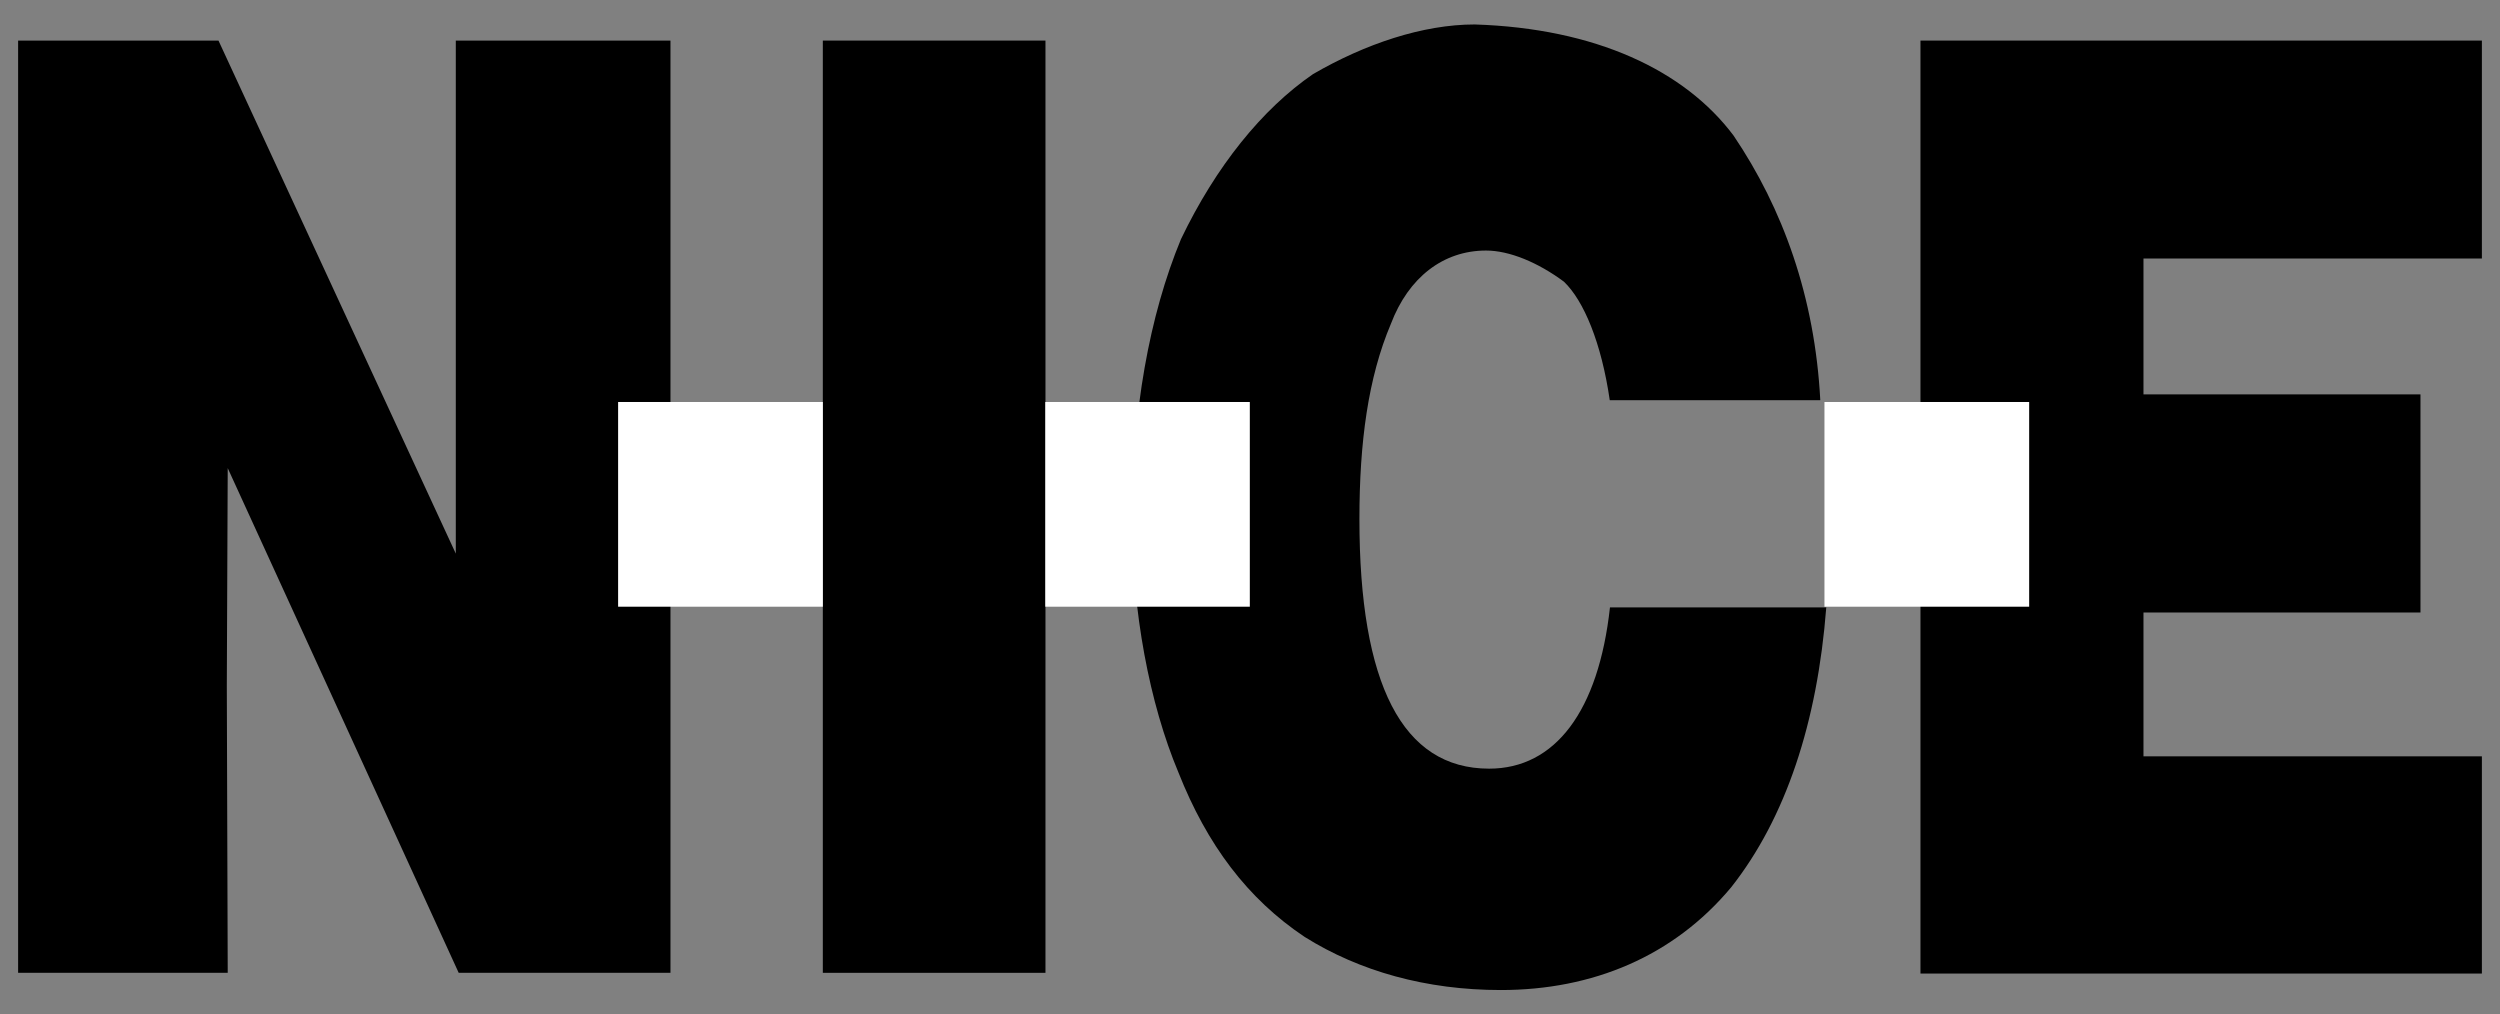 <?xml version="1.0" encoding="UTF-8"?>
<svg id="Layer_1" data-name="Layer 1" xmlns="http://www.w3.org/2000/svg" version="1.1" viewBox="0 0 138 56">
  <rect x="0" y="0" width="138" height="56" fill="#808080" stroke="none"/>
  <defs>
    <style>
      .cls-1 {
        fill: #000;
      }

      .cls-1, .cls-2 {
        stroke-width: 0px;
      }

      .cls-2 {
        fill: #fff;
      }
    </style>
  </defs>
  <polygon class="cls-1" points="106.01 2.24 137 2.24 137 14.27 118.32 14.27 118.32 21.77 133.61 21.77 133.61 33.81 118.32 33.81 118.32 41.75 137 41.75 137 53.74 106.01 53.74 106.01 2.24"/>
  <path class="cls-1" d="M88.86,22.1c-.46-3.18-1.44-5.51-2.53-6.55-1.44-1.07-3.02-1.72-4.3-1.72-2.37,0-4.28,1.49-5.25,4.04-1.26,2.97-1.74,6.55-1.74,10.78,0,9.11,2.37,13.78,7.16,13.78,3.65,0,6.04-3.18,6.67-8.9h11.94c-.49,6.34-2.23,11.62-5.25,15.45-3.18,3.81-7.65,5.67-12.71,5.67-4.13,0-7.81-1.04-10.83-2.93-3.16-2.11-5.39-5.09-6.97-9.08-1.6-3.81-2.56-8.9-2.56-13.99,0-5.92.95-11.22,2.7-15.45,1.93-4.02,4.48-7.18,7.29-9.11,2.88-1.67,6.06-2.74,8.92-2.74,6.67.21,11.59,2.53,14.29,6.13,2.72,4.02,4.49,8.9,4.79,14.61h-11.62Z"/>
  <rect class="cls-1" x="45.42" y="2.24" width="12.29" height="51.46"/>
  <polygon class="cls-1" points="1 2.24 12.06 2.24 25.16 30.56 25.16 19.4 25.16 2.24 37.01 2.24 37.01 53.7 25.32 53.7 12.57 25.84 12.52 37.85 12.57 53.7 1 53.7 1 2.24"/>
  <rect class="cls-2" x="100.71" y="22.19" width="11.3" height="11.3"/>
  <rect class="cls-2" x="57.7" y="22.19" width="11.29" height="11.3"/>
  <rect class="cls-2" x="34.12" y="22.19" width="11.3" height="11.3"/>
</svg>
